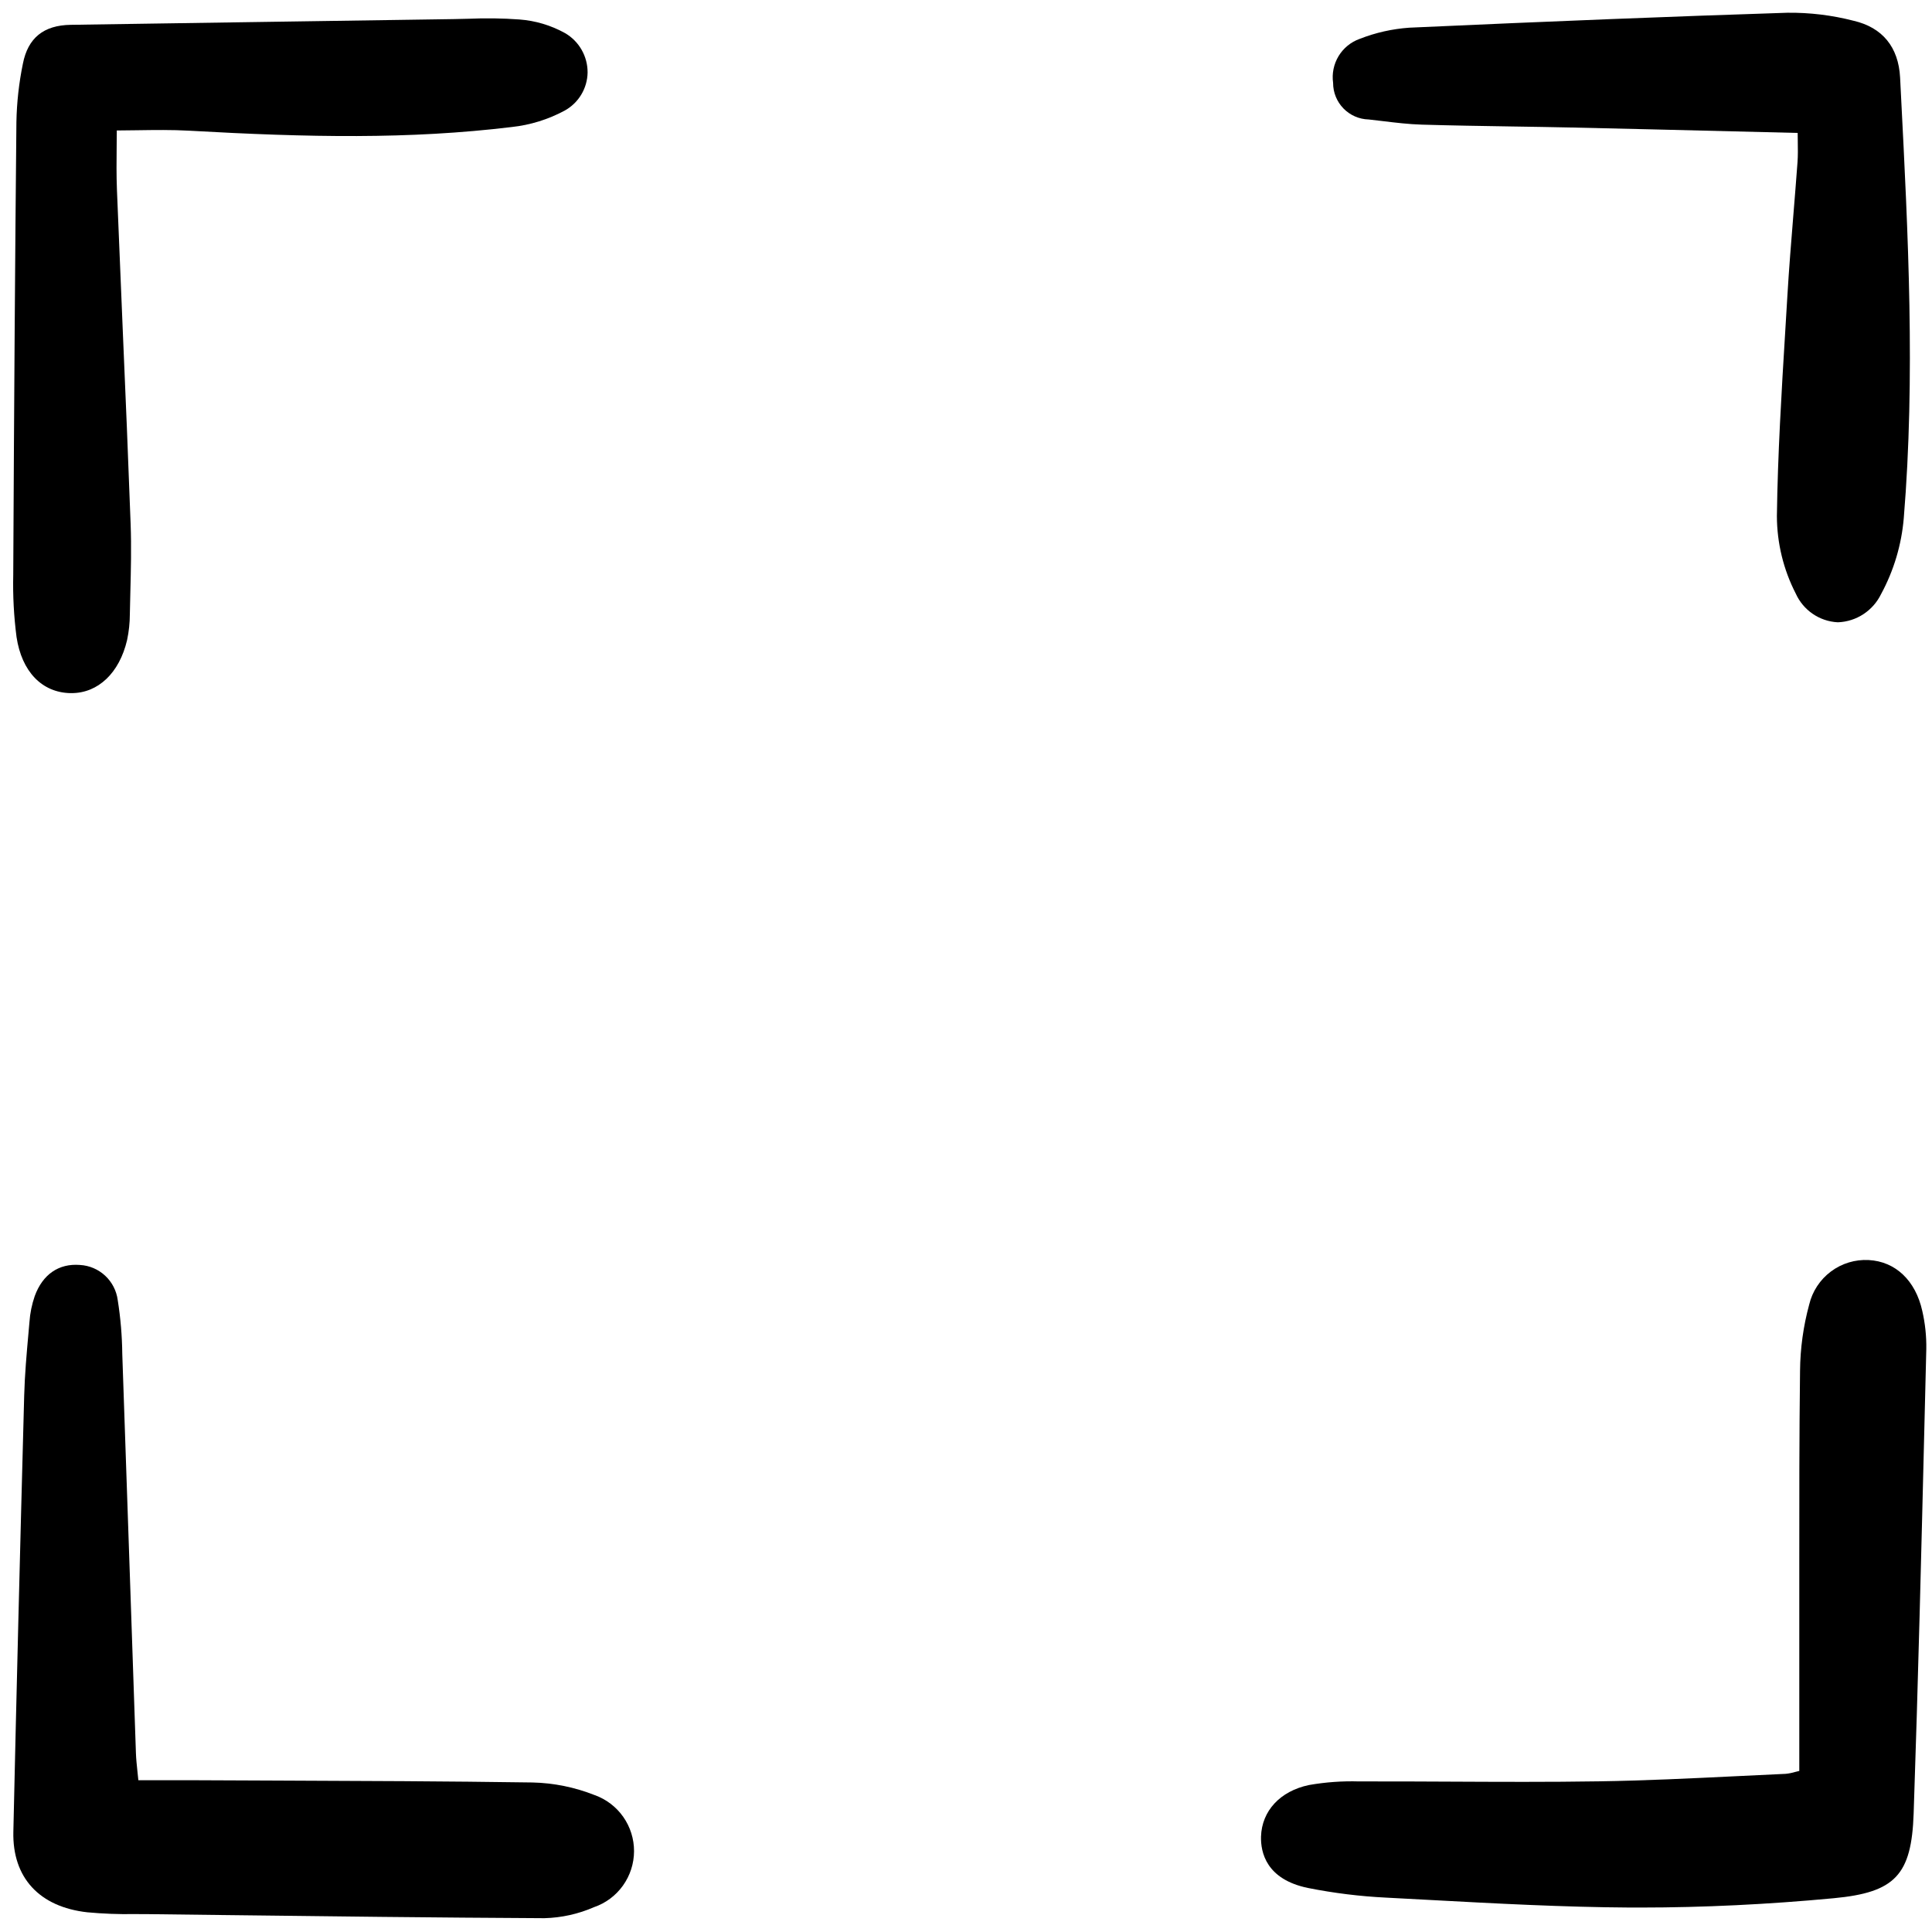 <?xml version="1.0" encoding="utf-8"?>
<!-- Uploaded to: SVG Repo, www.svgrepo.com, Generator: SVG Repo Mixer Tools -->
<svg width="800px" height="800px" viewBox="0 -1 158 158" fill="none" xmlns="http://www.w3.org/2000/svg">
<g clip-path="url(#clip0)">
<path d="M106.987 153.403C109.085 153.82 111.21 154.083 113.345 154.188C114.534 154.249 115.721 154.313 116.909 154.378C122.286 154.669 127.845 154.968 133.323 155C133.608 155 133.894 155 134.179 155C139.275 155 144.581 154.744 149.962 154.238C154.983 153.766 156.328 152.342 156.499 147.315C156.866 136.59 157.133 125.683 157.391 115.136L157.534 109.327C157.551 108.273 157.439 107.221 157.202 106.194C156.648 103.716 155.01 102.164 152.823 102.047C151.715 101.988 150.621 102.32 149.733 102.985C148.844 103.65 148.215 104.606 147.957 105.687C147.477 107.453 147.225 109.275 147.208 111.106C147.143 116.409 147.145 121.798 147.147 127.011C147.147 128.825 147.147 130.639 147.147 132.452C147.147 135.106 147.147 137.76 147.147 140.495V143.828L146.823 143.908C146.567 143.985 146.305 144.038 146.039 144.065C144.674 144.125 143.309 144.191 141.944 144.26C138.283 144.438 134.498 144.622 130.778 144.678C126.691 144.743 122.535 144.722 118.513 144.703C116.057 144.691 113.601 144.679 111.148 144.686C109.772 144.645 108.396 144.744 107.041 144.982C104.694 145.477 103.194 147.091 103.127 149.194C103.093 150.47 103.54 152.703 106.987 153.403Z" fill="#000000"/>
<path d="M43.559 144.772C36.553 144.669 29.429 144.642 22.539 144.616C20.334 144.607 18.128 144.598 15.922 144.588C14.807 144.584 13.692 144.584 12.491 144.588H11.315C11.293 144.365 11.271 144.159 11.25 143.966C11.185 143.341 11.132 142.848 11.116 142.374C10.957 137.768 10.799 133.163 10.645 128.558C10.433 122.28 10.218 116.003 10 109.724C9.984 108.249 9.859 106.778 9.628 105.321C9.527 104.557 9.164 103.851 8.6 103.327C8.035 102.802 7.306 102.492 6.538 102.449C4.807 102.311 3.489 103.216 2.84 104.996C2.604 105.68 2.459 106.392 2.409 107.113L2.33 108.005C2.179 109.683 2.024 111.418 1.978 113.14C1.632 125.986 1.342 137.653 1.092 148.808C1.008 152.553 3.214 154.951 7.143 155.389C8.424 155.508 9.71 155.556 10.997 155.534C11.398 155.534 11.798 155.534 12.198 155.54L17.968 155.61C26.657 155.716 35.642 155.825 44.48 155.87H44.522C45.921 155.834 47.3 155.528 48.583 154.967C49.533 154.641 50.359 154.024 50.944 153.206C51.53 152.388 51.847 151.407 51.852 150.4C51.857 149.393 51.548 148.41 50.97 147.585C50.392 146.762 49.572 146.139 48.625 145.802C47.01 145.162 45.295 144.813 43.559 144.772Z" fill="#000000"/>
<path d="M5.742 55.684H5.846C8.027 55.684 9.763 54.033 10.392 51.351C10.541 50.652 10.617 49.94 10.619 49.225C10.63 48.64 10.645 48.055 10.659 47.47C10.705 45.631 10.753 43.73 10.683 41.853C10.487 36.575 10.272 31.298 10.04 26.021C9.877 22.187 9.718 18.352 9.563 14.516C9.517 13.342 9.528 12.154 9.541 10.897C9.545 10.496 9.549 10.088 9.552 9.67C10.105 9.666 10.642 9.659 11.167 9.652C12.659 9.63 14.074 9.61 15.459 9.688C25.245 10.24 33.477 10.403 41.85 9.388C43.362 9.225 44.829 8.77 46.17 8.05C46.731 7.743 47.201 7.293 47.532 6.745C47.863 6.197 48.044 5.57 48.054 4.93C48.057 4.275 47.887 3.632 47.561 3.065C47.235 2.497 46.765 2.027 46.198 1.701C45.05 1.066 43.779 0.688 42.471 0.592C41.089 0.492 39.703 0.473 38.319 0.534C37.904 0.545 37.489 0.556 37.074 0.562C31.164 0.648 25.254 0.737 19.345 0.826L5.786 1.03C3.564 1.063 2.282 2.104 1.871 4.215C1.549 5.781 1.372 7.375 1.342 8.974C1.237 19.679 1.155 31.446 1.083 46.004C1.043 47.707 1.133 49.41 1.353 51.099C1.778 53.914 3.418 55.629 5.742 55.684Z" fill="#000000"/>
<path d="M146.661 16.595C146.485 18.762 146.302 21.003 146.172 23.214L145.995 26.145C145.693 31.078 145.383 36.177 145.315 41.205C145.322 43.41 145.85 45.582 146.858 47.543C147.158 48.21 147.636 48.782 148.239 49.196C148.841 49.61 149.545 49.85 150.275 49.89H150.328C151.065 49.859 151.779 49.629 152.395 49.224C153.012 48.819 153.508 48.255 153.832 47.591C154.875 45.669 155.509 43.55 155.692 41.369C156.645 29.803 156.043 18.069 155.461 6.724L155.391 5.342C155.261 2.852 153.95 1.248 151.591 0.699C149.82 0.242 147.998 0.021 146.171 0.042C136.86 0.342 127.037 0.73 115.258 1.264C113.865 1.361 112.496 1.669 111.196 2.179C110.475 2.436 109.864 2.935 109.468 3.591C109.072 4.247 108.914 5.02 109.022 5.78C109.02 6.56 109.324 7.309 109.867 7.868C110.411 8.427 111.151 8.751 111.929 8.77C112.325 8.812 112.72 8.86 113.115 8.908C114.146 9.033 115.212 9.162 116.279 9.193C118.723 9.265 121.206 9.304 123.61 9.342C125.271 9.368 126.93 9.393 128.59 9.43C132.912 9.525 137.233 9.632 141.715 9.742L147.014 9.872C147.014 10.082 147.019 10.28 147.022 10.469C147.033 11.163 147.041 11.712 147.003 12.248C146.896 13.695 146.779 15.145 146.661 16.595Z" fill="#000000"/>
</g>
<defs>
<clipPath id="clip0">
<rect width="157" height="156" fill="white" transform="translate(0.777)"/>
</clipPath>
</defs>
</svg>